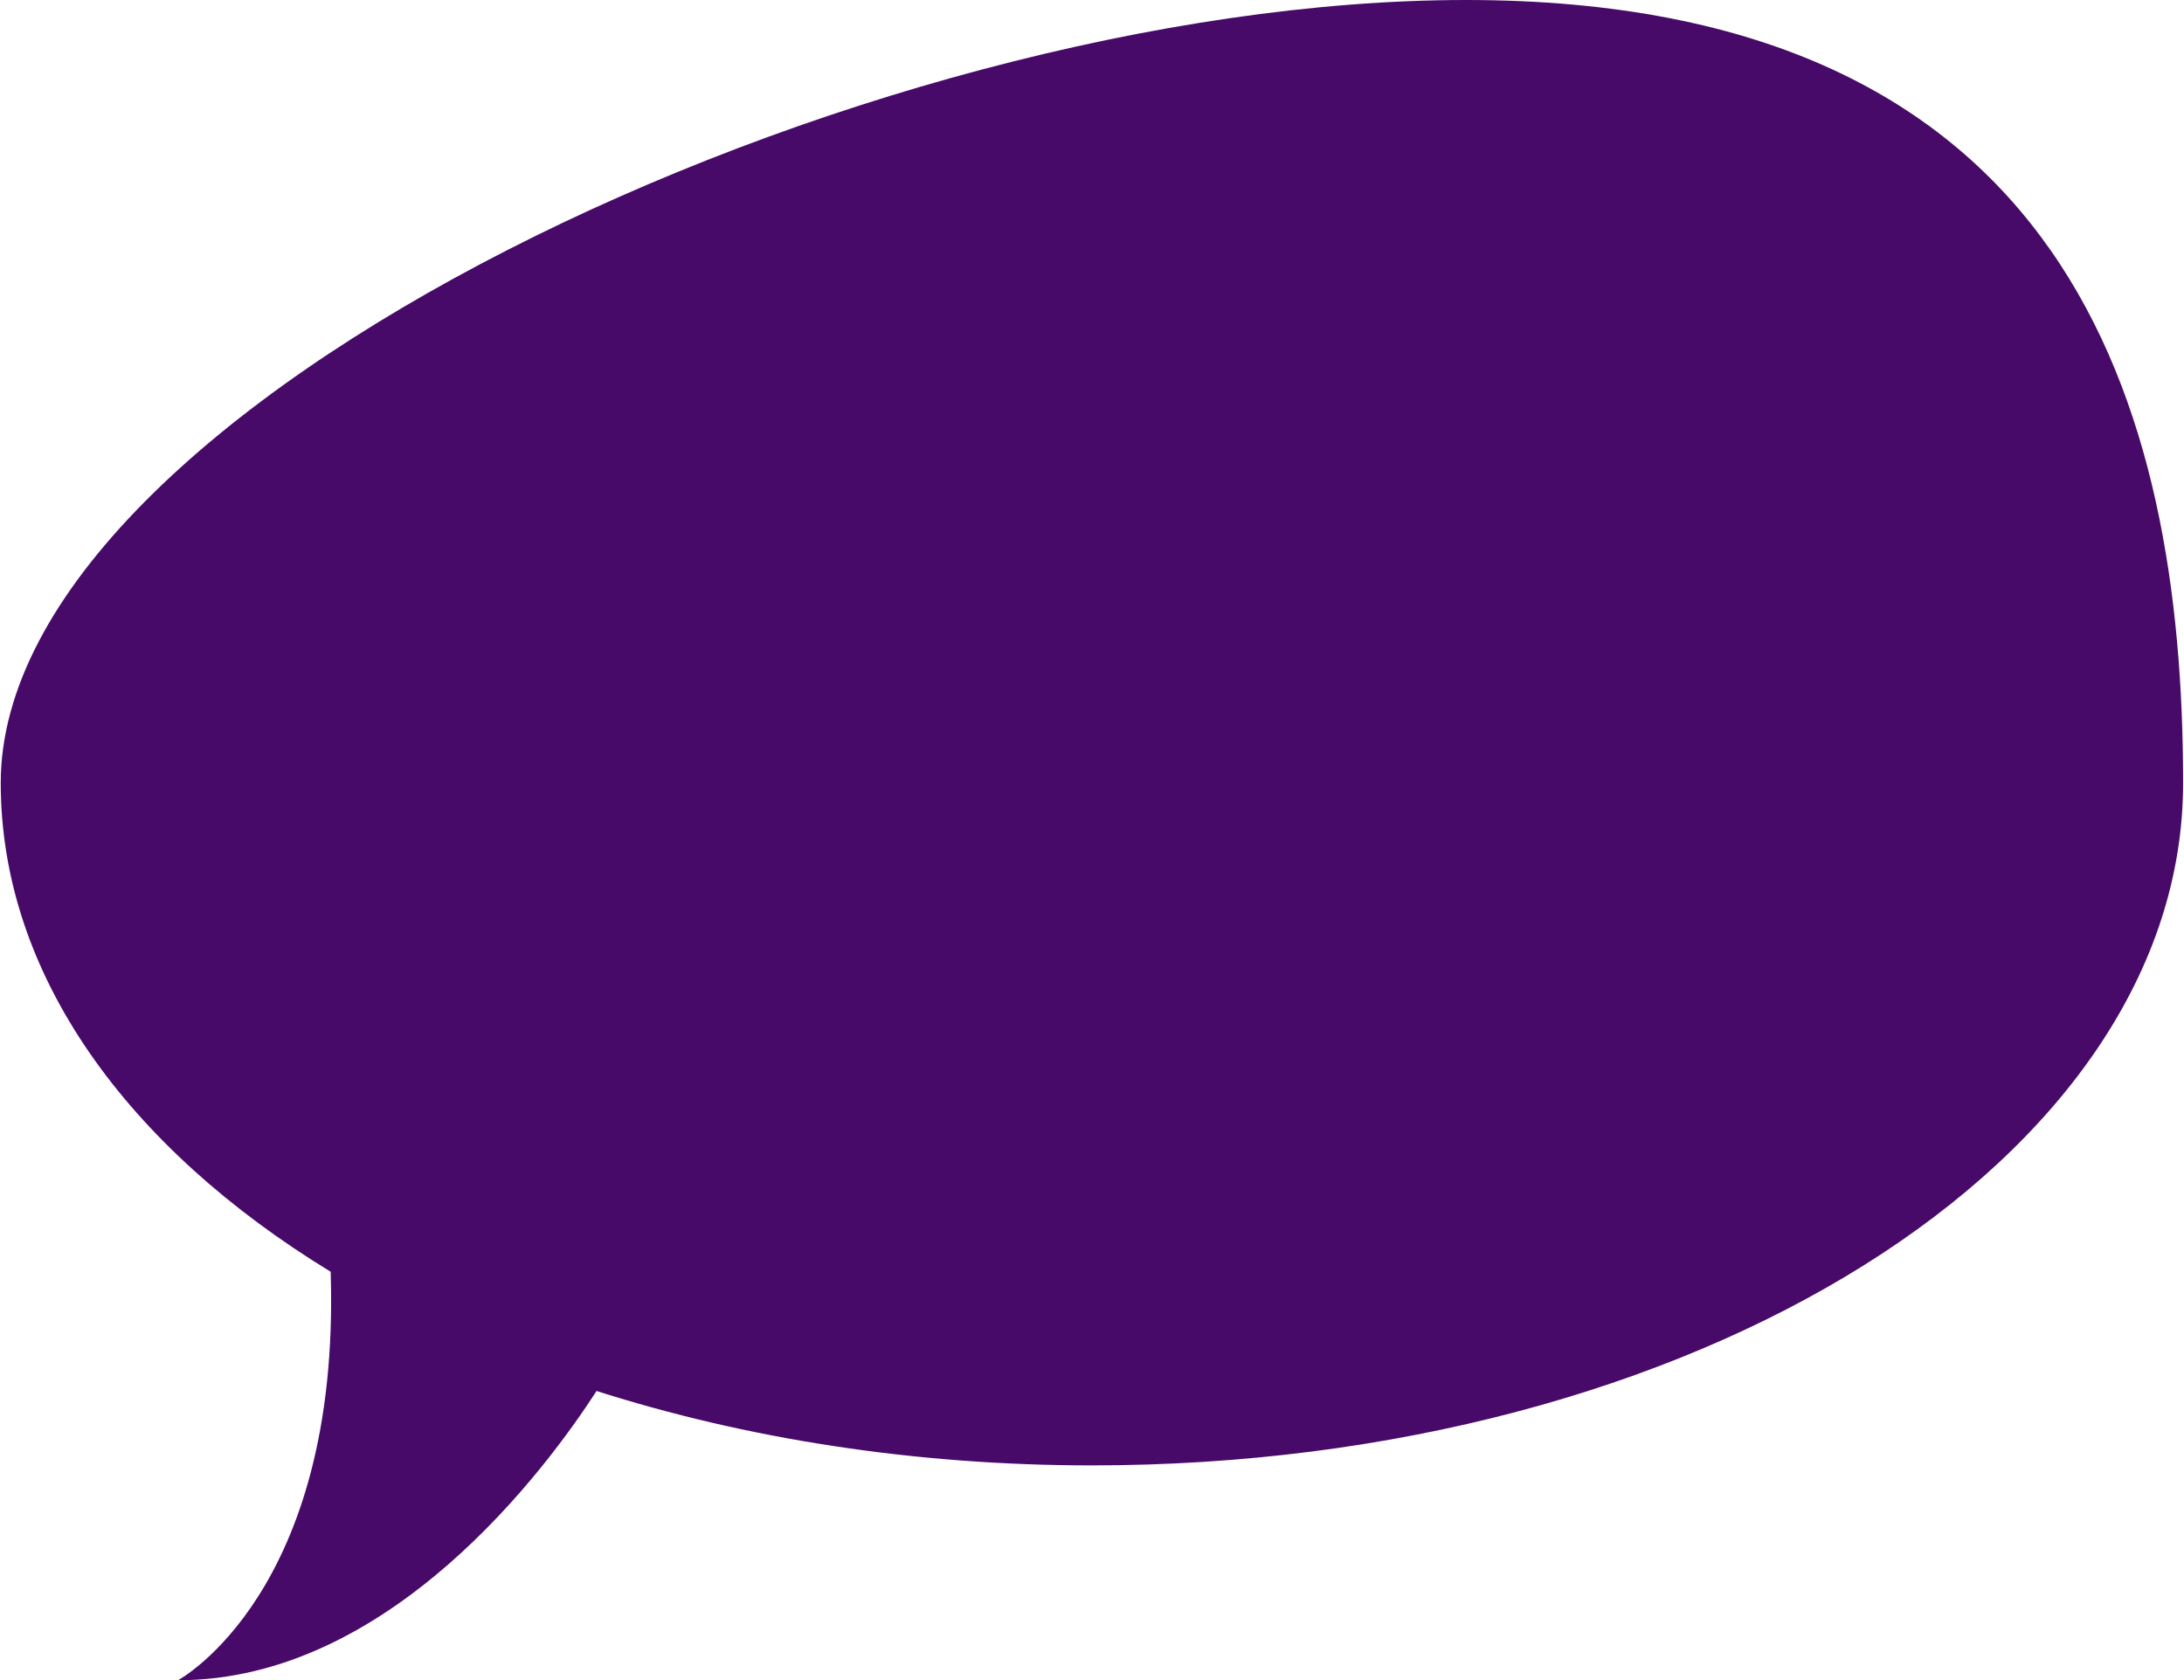 <?xml version="1.0" encoding="UTF-8"?><svg xmlns="http://www.w3.org/2000/svg" viewBox="0 0 143.15 110.19" aria-hidden="true" style="fill:url(#CerosGradient_idb98e174ad);" width="143px" height="110px"><defs><linearGradient class="cerosgradient" data-cerosgradient="true" id="CerosGradient_idb98e174ad" gradientUnits="userSpaceOnUse" x1="50%" y1="100%" x2="50%" y2="0%"><stop offset="0%" stop-color="#470A68"/><stop offset="100%" stop-color="#470A68"/></linearGradient><linearGradient/><style>.cls-1-68f157941d6fd{isolation:isolate;}.cls-2-68f157941d6fd{fill:#8faa0e;mix-blend-mode:multiply;}</style></defs><g class="cls-1-68f157941d6fd"><g id="Layer_168f157941d6fd"><path class="cls-2-68f157941d6fd" d="M96.1,0C56.57,0,0,26.62,0,51.35c0,12.57,8.3,23.92,21.64,32.06h0c.67,21.06-10.01,26.79-10.01,26.79,13.94,0,24.21-13.96,27.45-18.97,9.75,3.11,20.79,4.88,32.49,4.88,39.53,0,71.57-20.04,71.57-44.76S135.63,0,96.1,0Z" style="fill:url(#CerosGradient_idb98e174ad);"/></g></g></svg>